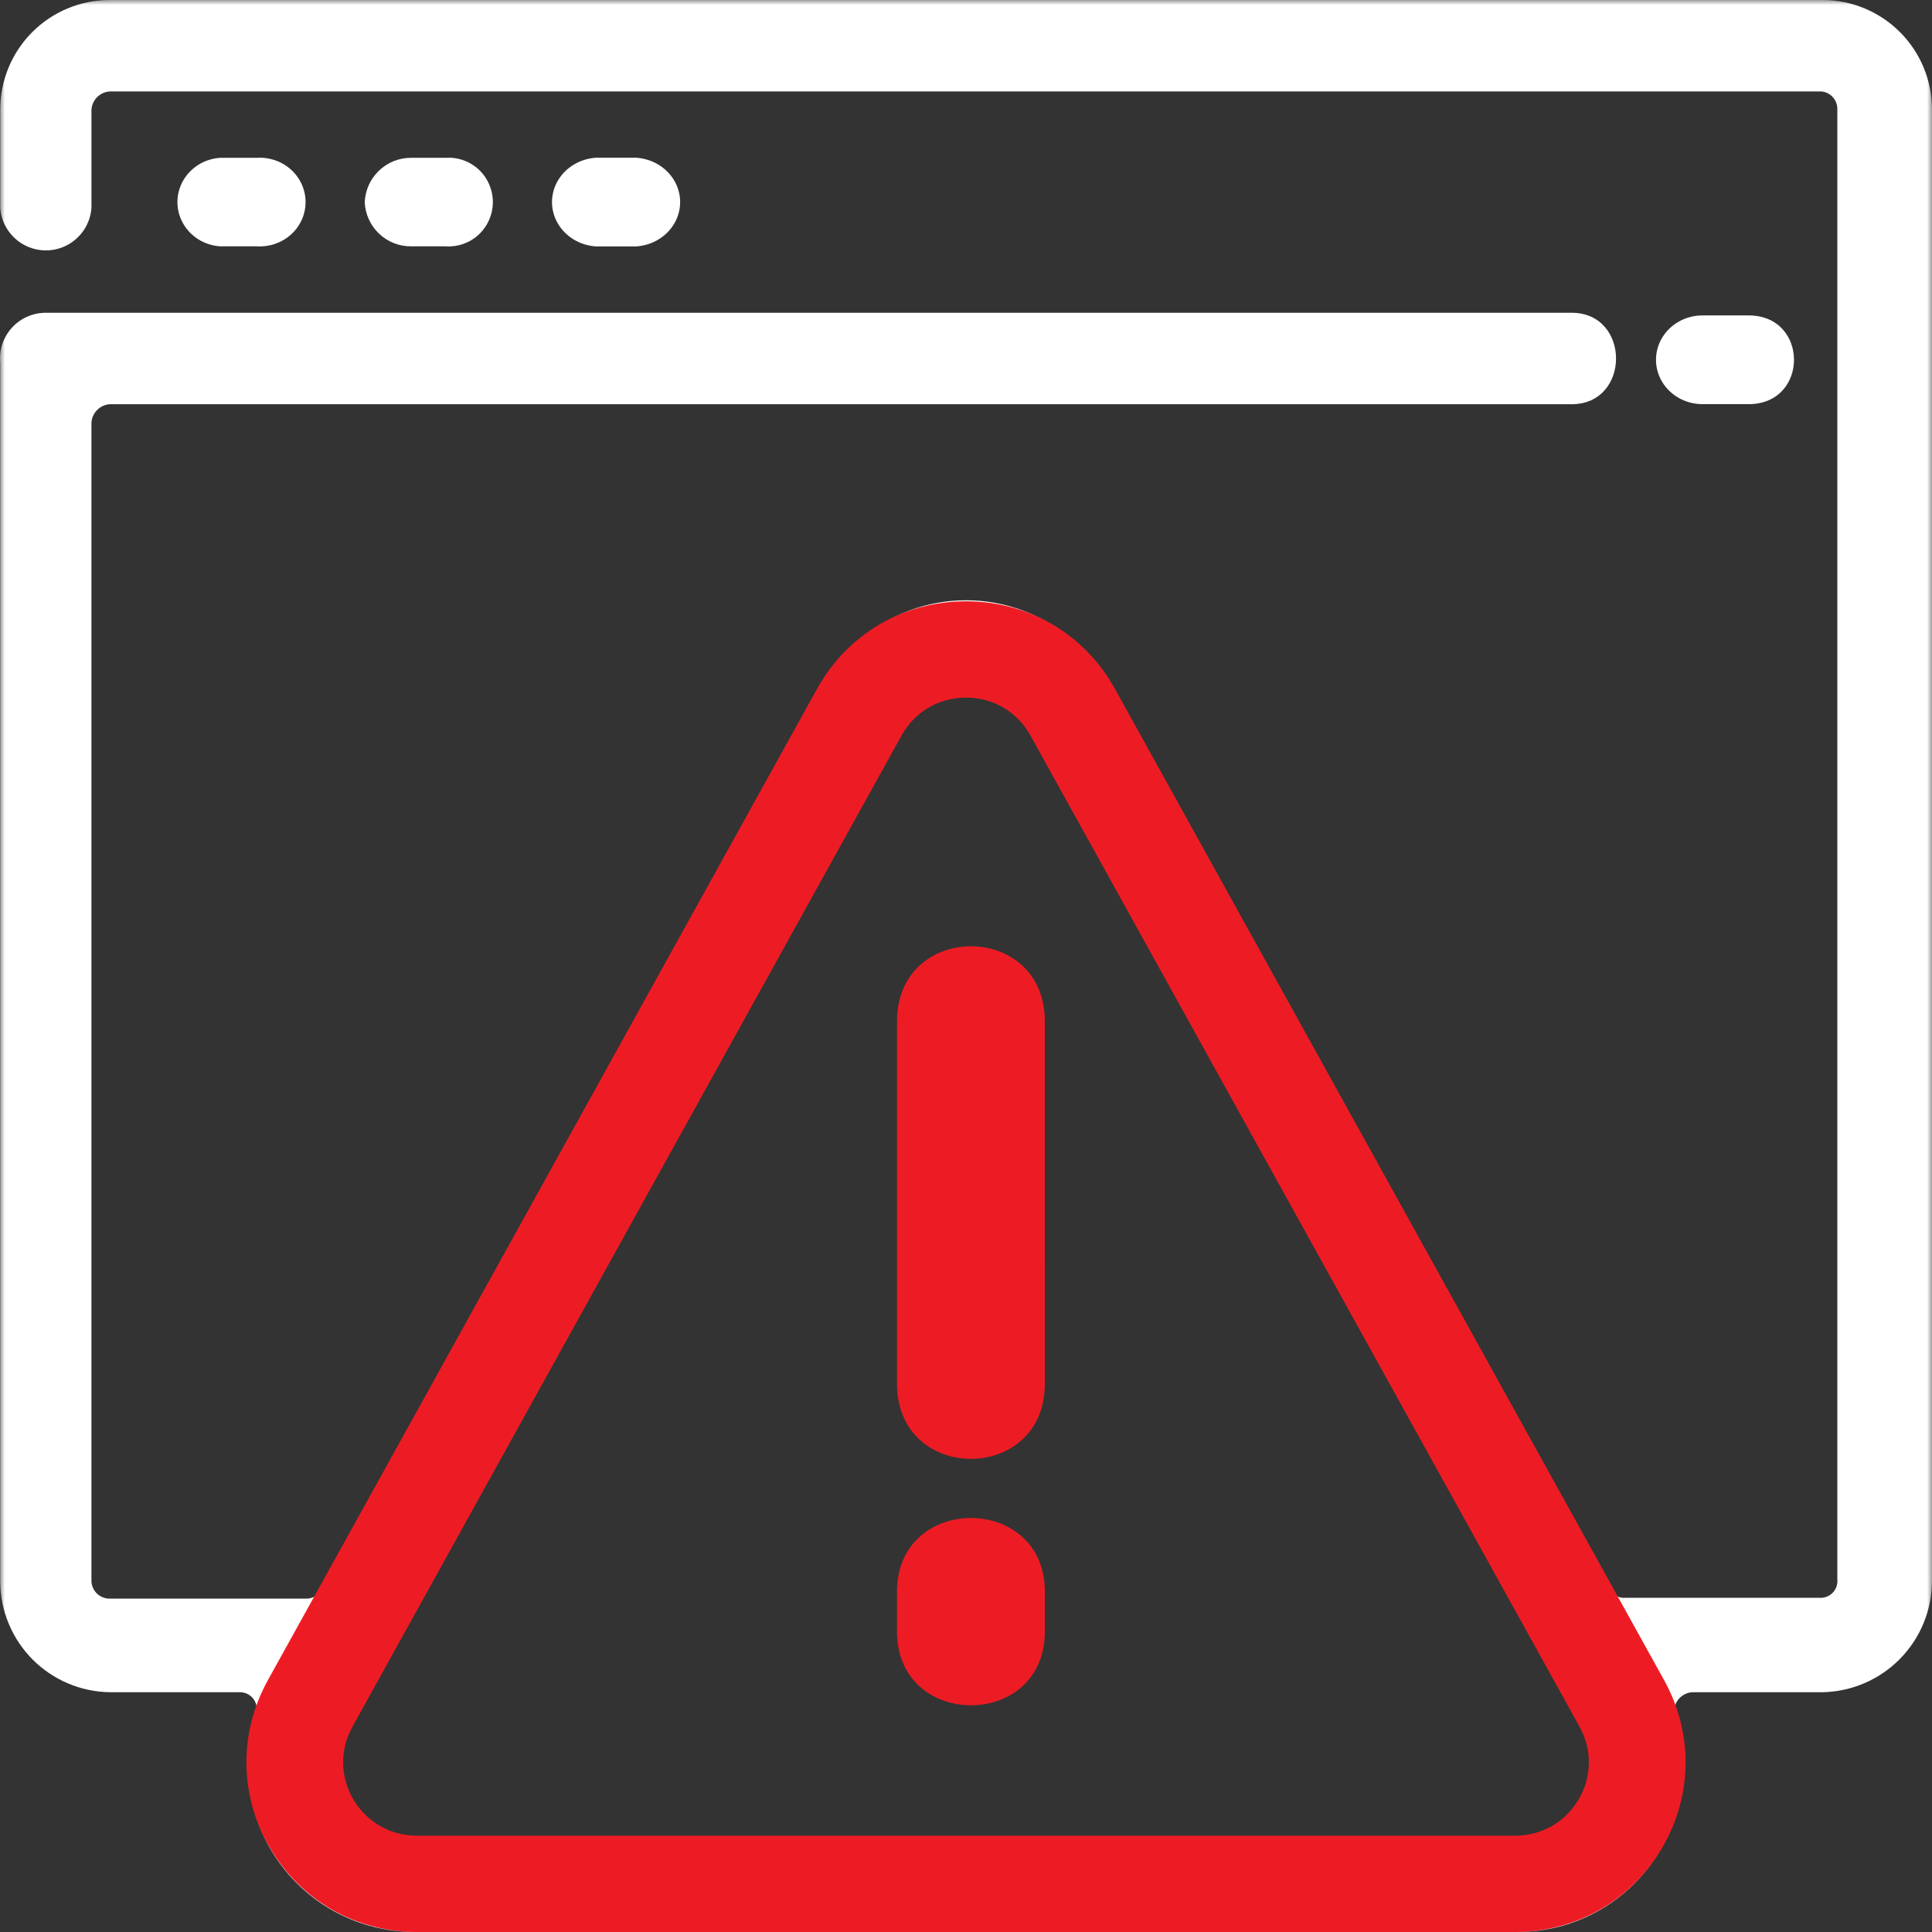 <?xml version="1.0" encoding="UTF-8"?>
<svg width="196px" height="196px" viewBox="0 0 196 196" version="1.1" xmlns="http://www.w3.org/2000/svg" xmlns:xlink="http://www.w3.org/1999/xlink">
    <rect x="0" y="0" width="196" height="196" fill="#333333" stroke="none"/>
    <title>Group 18</title>
    <defs>
        <polygon id="path-1" points="0 0 196 0 196 196 0 196"></polygon>
    </defs>
    <g id="Page-1" stroke="none" stroke-width="1" fill="none" fill-rule="evenodd">
        <g id="1440-x-1080" transform="translate(-622, -331)">
            <g id="Group-18" transform="translate(622, 331)">
                <path d="M91,161.462 C91,151.513 106,151.513 106,161.462 L106,165.522 C106,175.493 91,175.493 91,165.522 L91,161.462 Z" id="Fill-1" fill="#ED1C24"></path>
                <g id="Group-5">
                    <mask id="mask-2" fill="white">
                        <use xlink:href="#path-1"></use>
                    </mask>
                    <g id="Clip-4"></g>
                    <path d="M160.489,182.69 C159.214,185.049 156.805,186.576 154.127,186.722 L41.898,186.722 C39.196,186.626 36.749,185.107 35.464,182.729 C34.179,180.351 34.249,177.471 35.648,175.158 L91.654,74.044 C92.477,72.501 93.835,71.309 95.472,70.693 C97.109,70.076 98.915,70.076 100.552,70.693 C102.189,71.309 103.546,72.501 104.37,74.044 L160.377,175.158 C161.721,177.479 161.764,180.331 160.489,182.69 M192.755,3.261 C190.672,1.173 187.844,0 184.895,0 L11.129,0 C8.18,0 5.352,1.173 3.269,3.261 C1.186,5.348 0.018,8.179 0.024,11.129 L0.024,21.081 C0.132,22.659 1.037,24.073 2.425,24.833 C3.812,25.592 5.49,25.592 6.878,24.833 C8.265,24.073 9.17,22.659 9.278,21.081 L9.278,11.129 C9.342,10.134 10.134,9.342 11.129,9.278 L184.786,9.278 C185.729,9.369 186.437,10.181 186.397,11.129 L186.397,160.241 C186.445,160.745 186.265,161.244 185.907,161.602 C185.549,161.96 185.05,162.14 184.546,162.092 L164.949,162.092 C164.261,162.183 163.599,161.798 163.337,161.156 L112.471,69.493 L112.469,69.492 C110.574,66.009 107.485,63.328 103.771,61.94 C100.056,60.552 95.966,60.552 92.251,61.94 C88.537,63.328 85.447,66.009 83.552,69.492 L32.685,161.155 C32.393,161.802 31.739,162.206 31.03,162.179 L11.128,162.179 C10.635,162.184 10.161,161.991 9.813,161.643 C9.464,161.295 9.271,160.82 9.277,160.328 L9.277,42.858 C9.35,41.868 10.137,41.081 11.128,41.008 L159.438,41.008 C165.448,41.008 165.448,31.73 159.438,31.73 L4.66,31.73 C3.347,31.724 2.092,32.274 1.209,33.246 C0.324,34.218 -0.107,35.518 0.023,36.826 L0.023,160.546 C0.062,163.482 1.244,166.286 3.317,168.364 C5.391,170.442 8.193,171.629 11.128,171.674 L24.324,171.674 C24.888,171.665 25.42,171.937 25.742,172.4 C26.066,172.863 26.138,173.456 25.935,173.983 C24.321,179.095 25.224,184.671 28.371,189.012 C31.518,193.353 36.536,195.945 41.897,196 L154.126,196 C159.474,195.942 164.473,193.337 167.584,188.987 C170.695,184.636 171.544,179.063 169.87,173.982 C169.769,173.427 169.911,172.856 170.262,172.414 C170.612,171.972 171.136,171.703 171.698,171.674 L184.895,171.674 C187.863,171.617 190.692,170.395 192.768,168.274 C194.846,166.151 196.006,163.298 196,160.328 L196,11.129 C196.006,8.179 194.838,5.348 192.755,3.261" id="Fill-3" fill="#FFFFFF" mask="url(#mask-2)"></path>
                </g>
                <path d="M172.712,41 C171.029,41 169.474,40.142 168.631,38.75 C167.79,37.358 167.79,35.642 168.631,34.25 C169.473,32.858 171.029,32 172.712,32 L177.403,32 C183.532,32 183.532,41 177.403,41 L172.712,41 Z" id="Fill-6" fill="#FFFFFF"></path>
                <path d="M60.464,25 C58.834,24.895 57.373,24.015 56.589,22.666 C55.804,21.316 55.804,19.684 56.589,18.335 C57.373,16.986 58.834,16.105 60.464,16 L64.536,16 C66.166,16.106 67.627,16.986 68.412,18.335 C69.196,19.684 69.196,21.316 68.412,22.666 C67.627,24.015 66.166,24.895 64.536,25 L60.464,25 Z" id="Fill-8" fill="#FFFFFF"></path>
                <path d="M22.328,24.989 L22.328,24.989 C20.747,24.885 19.331,24.006 18.571,22.661 C17.81,21.314 17.81,19.686 18.571,18.34 C19.331,16.994 20.747,16.116 22.328,16.011 L26.036,16.011 C27.321,15.925 28.584,16.36 29.525,17.211 C30.466,18.062 31,19.253 31,20.5 C31,21.747 30.466,22.939 29.525,23.789 C28.584,24.64 27.321,25.075 26.036,24.989 L22.328,24.989 Z" id="Fill-10" fill="#FFFFFF"></path>
                <path d="M41.687,24.989 L41.686,24.989 C40.481,24.996 39.32,24.533 38.446,23.698 C37.573,22.863 37.054,21.721 37,20.511 C37.053,19.305 37.565,18.167 38.43,17.33 C39.294,16.493 40.444,16.02 41.644,16.011 L45.217,16.011 C46.454,15.925 47.672,16.36 48.578,17.211 C49.485,18.062 50,19.253 50,20.5 C50,21.747 49.485,22.939 48.578,23.789 C47.672,24.64 46.454,25.075 45.217,24.989 L41.687,24.989 Z" id="Fill-12" fill="#FFFFFF"></path>
                <path d="M91.001,103.624 C91.001,93.459 106,93.459 106,103.624 L105.999,140.376 C105.999,150.541 91,150.541 91,140.376 L91.001,103.624 Z" id="Fill-14" fill="#ED1C24"></path>
                <path d="M98,70.77 C95.24,70.77 92.795,72.209 91.461,74.618 L91.461,74.618 L35.753,175.178 C34.462,177.51 34.501,180.271 35.858,182.566 C37.216,184.86 39.621,186.23 42.292,186.23 L153.708,186.23 C156.379,186.23 158.784,184.86 160.142,182.566 C161.499,180.272 161.539,177.51 160.247,175.178 L104.539,74.618 C103.205,72.209 100.76,70.77 98,70.77 M153.708,196 L42.292,196 C36.118,196 30.558,192.834 27.42,187.531 C24.282,182.228 24.191,175.844 27.177,170.454 L82.884,69.894 C85.969,64.325 91.62,61 98,61 C104.38,61 110.031,64.325 113.116,69.894 L168.823,170.454 C171.809,175.844 171.718,182.228 168.58,187.531 C165.442,192.834 159.883,196 153.708,196" id="Fill-16" fill="#ED1C24"></path>
            </g>
        </g>
    </g>
</svg>
